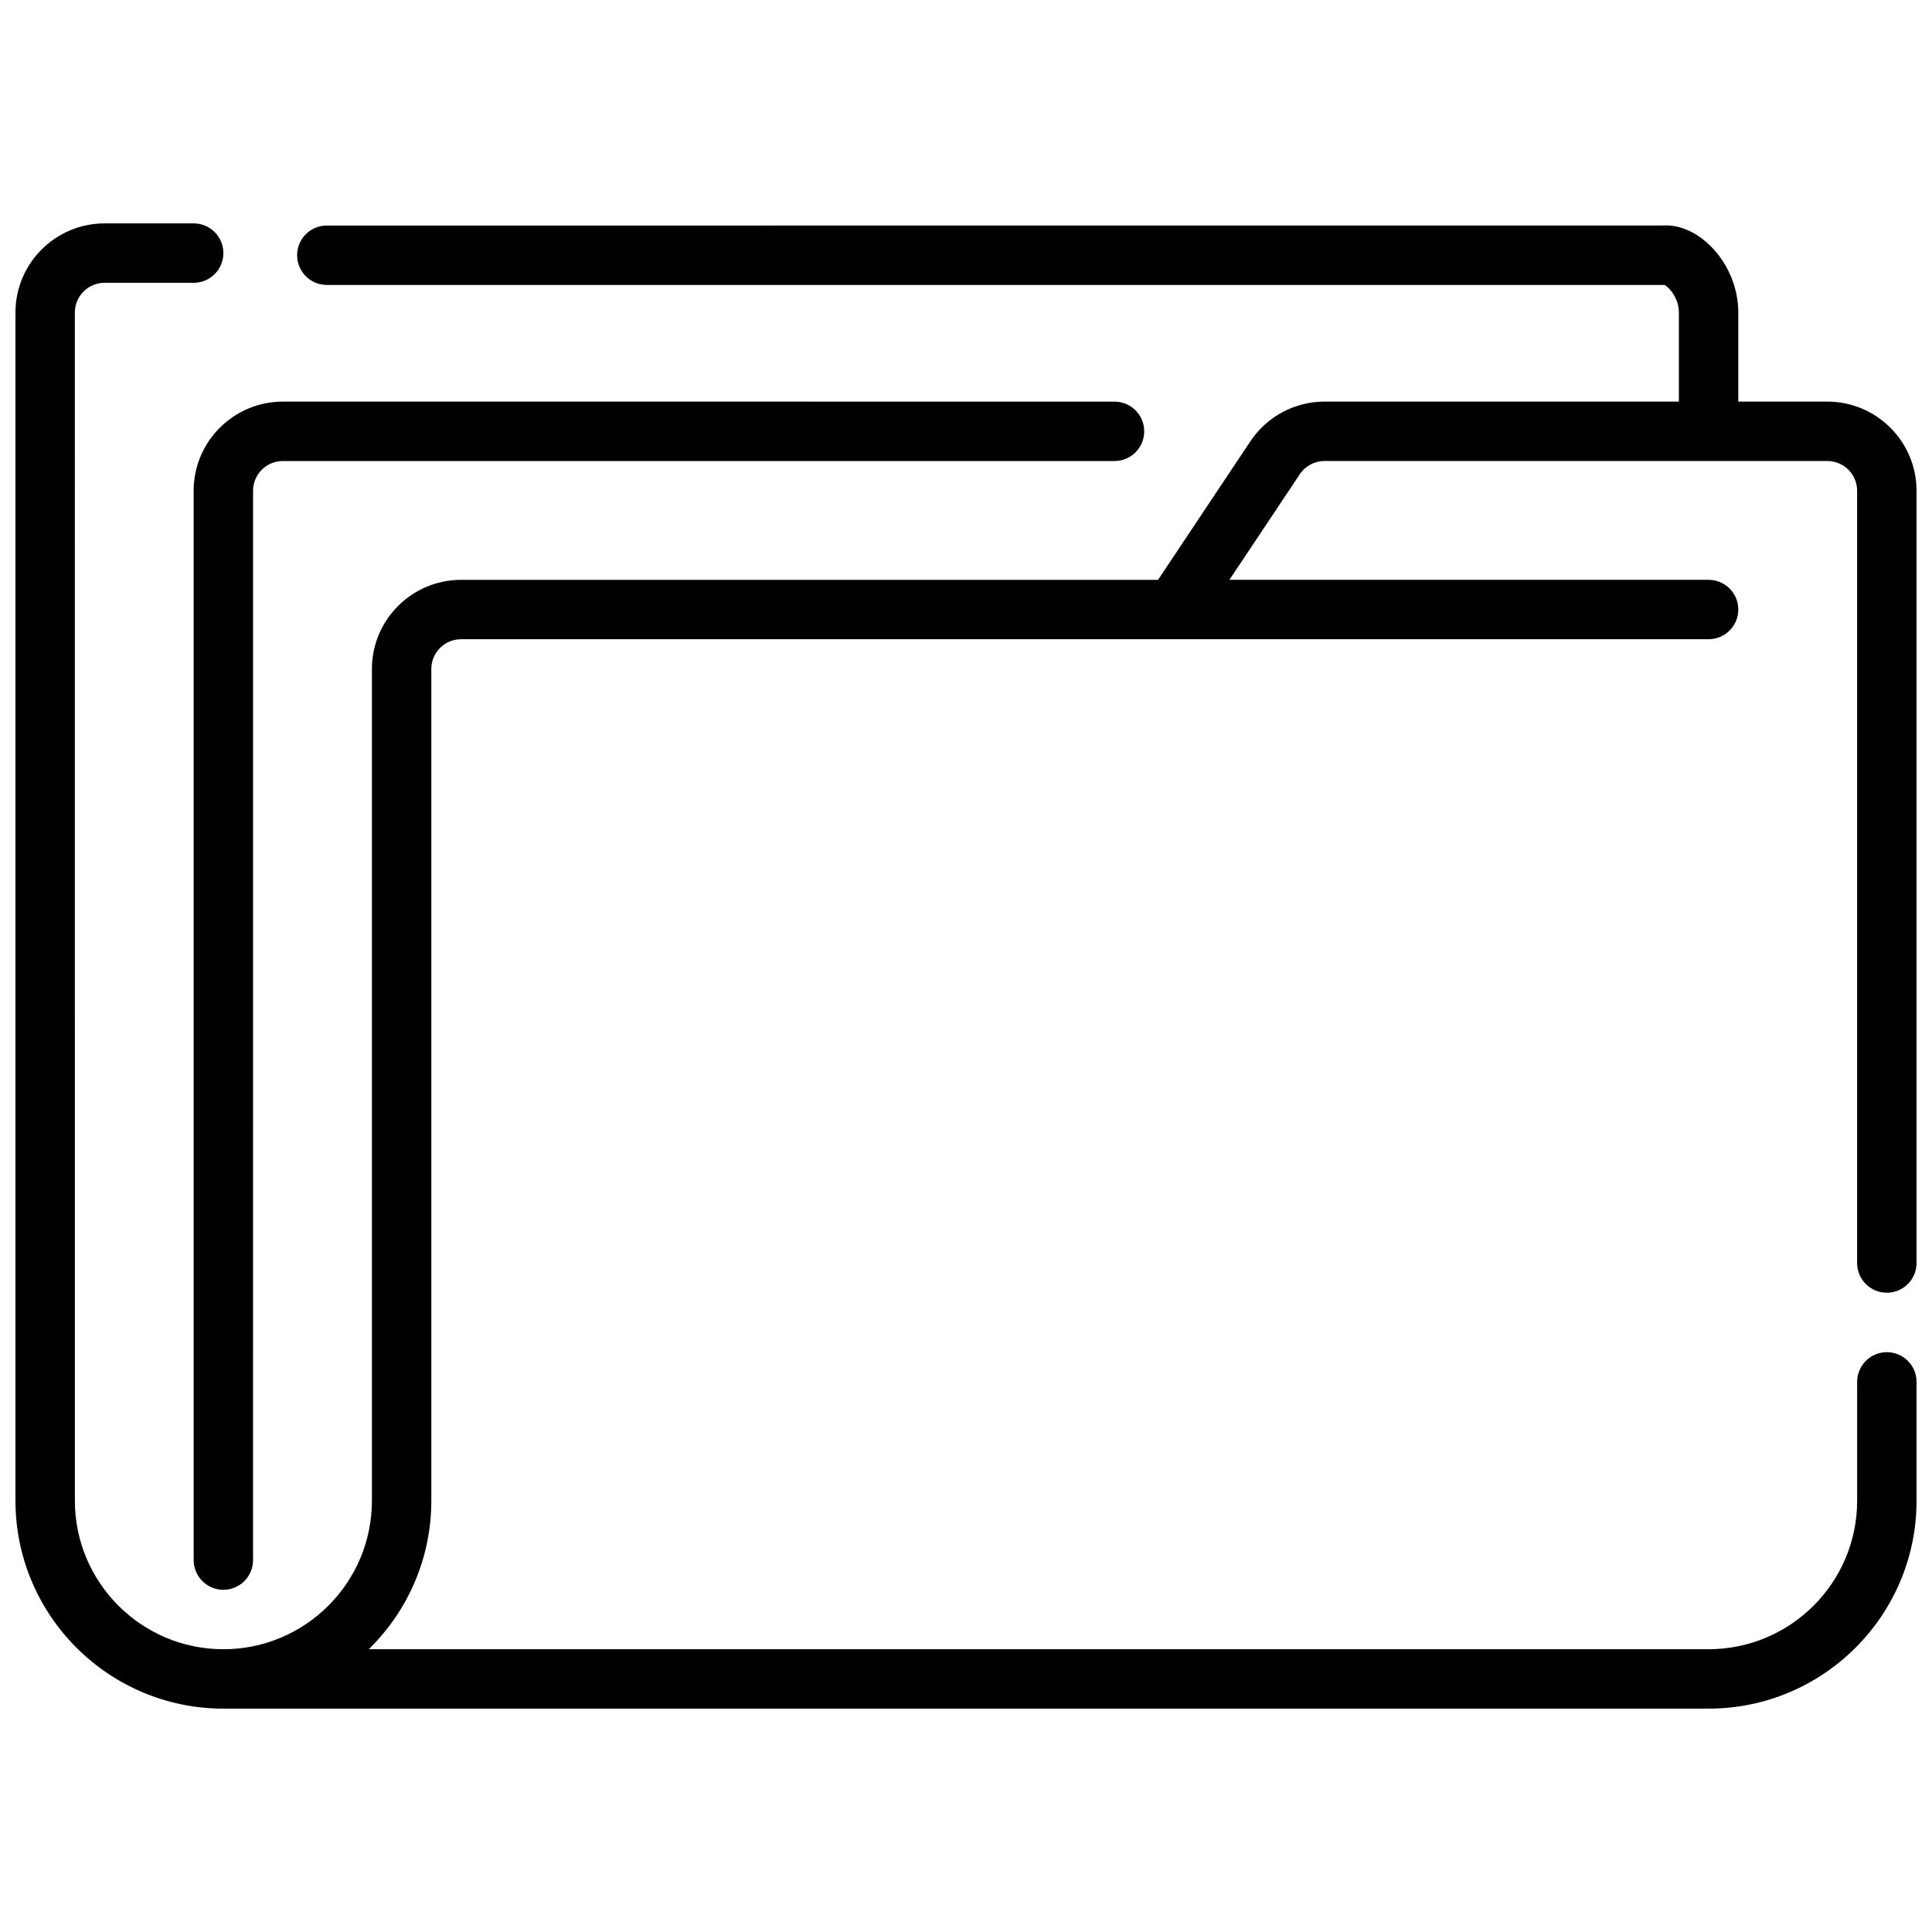 <?xml version="1.0" encoding="UTF-8"?>
<!-- Uploaded to: ICON Repo, www.iconrepo.com, Generator: ICON Repo Mixer Tools -->
<svg width="800px" height="800px" version="1.1" viewBox="144 144 512 512" xmlns="http://www.w3.org/2000/svg">
 <defs>
  <clipPath id="a">
   <path d="m148.09 203h503.81v394h-503.81z"/>
  </clipPath>
 </defs>
 <g clip-path="url(#a)">
  <path d="m644.03 486.59c4.344 0 7.871-3.527 7.871-7.871v-204.67c0-13.02-10.598-23.617-23.617-23.617h-23.617v-23.617c0-6.941-3.078-13.84-8.234-18.438-3.668-3.281-7.879-4.902-11.926-4.613l-353.9 0.004c-4.344 0-7.871 3.527-7.871 7.871s3.527 7.871 7.871 7.871h354.24 0.27c1.246 0.621 3.805 3.574 3.805 7.305v23.617h-93.91c-7.91 0-15.258 3.938-19.648 10.516l-24.477 36.719h-184.71c-13.02 0-23.617 10.598-23.617 23.617v220.42c0 21.703-17.656 39.359-39.359 39.359s-39.359-17.656-39.359-39.359l-0.004-314.89c0-4.336 3.535-7.871 7.871-7.871h23.617c4.344 0 7.871-3.527 7.871-7.871 0.004-4.348-3.523-7.871-7.871-7.871h-23.613c-13.02 0-23.617 10.598-23.617 23.617v314.88c0 30.387 24.719 55.105 55.105 55.105h393.6c30.387 0 55.105-24.719 55.105-55.105v-31.488c0-4.344-3.527-7.871-7.871-7.871s-7.871 3.527-7.871 7.871v31.488c0 21.703-17.656 39.359-39.359 39.359l-355.07-0.004c10.219-10.004 16.57-23.953 16.57-39.359v-220.42c0-4.336 3.535-7.871 7.871-7.871h330.62c4.344 0 7.871-3.527 7.871-7.871s-3.527-7.871-7.871-7.871h-126.99l18.656-27.984c1.465-2.191 3.91-3.504 6.551-3.504h133.27c4.336 0 7.871 3.535 7.871 7.871v204.67c0 4.344 3.527 7.871 7.871 7.871z"/>
 </g>
 <path d="m195.32 274.05v283.39c0 4.344 3.527 7.871 7.871 7.871s7.871-3.527 7.871-7.871l0.004-283.39c0-4.336 3.535-7.871 7.871-7.871h220.42c4.344 0 7.871-3.527 7.871-7.871s-3.527-7.871-7.871-7.871l-220.42-0.004c-13.02 0-23.617 10.598-23.617 23.617z"/>
</svg>